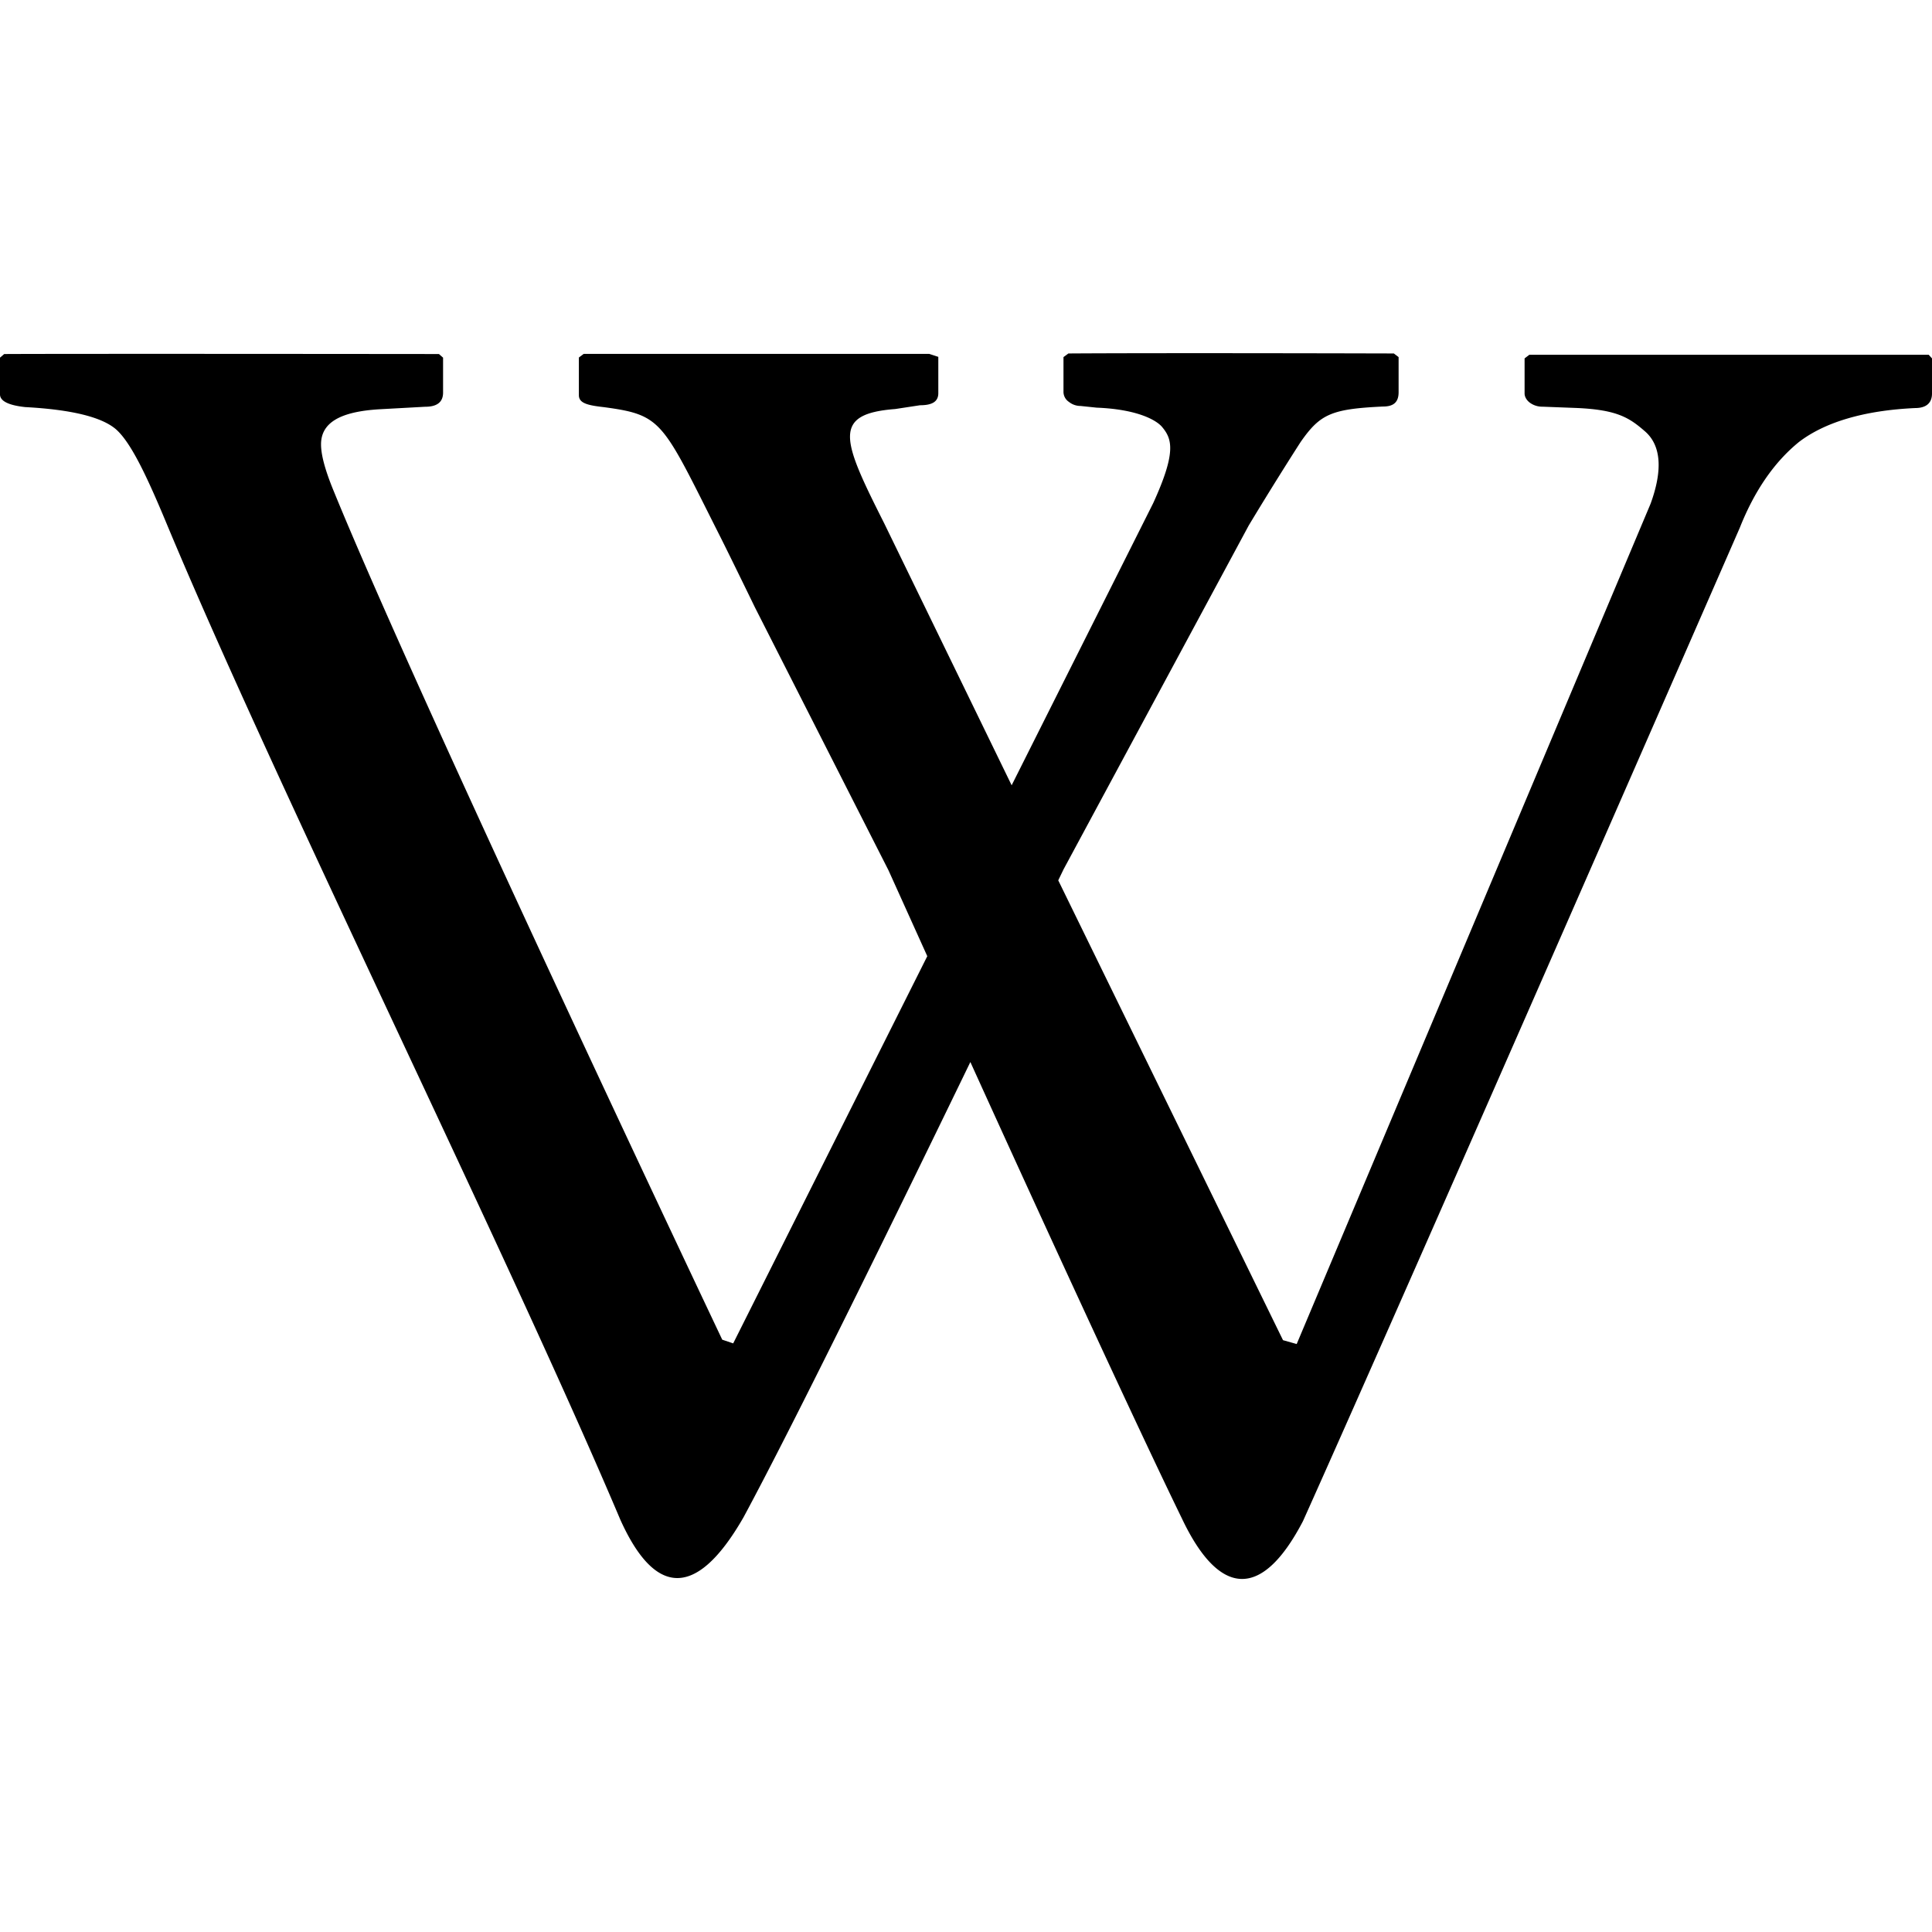<svg xmlns="http://www.w3.org/2000/svg" width="1em" height="1em" viewBox="0 0 24 24"><path fill="currentColor" d="M12.09 13.119c-.936 1.932-2.217 4.548-2.853 5.728c-.616 1.074-1.127.931-1.532.029c-1.406-3.321-4.293-9.144-5.651-12.409c-.251-.601-.441-.987-.619-1.139q-.27-.225-1.122-.271q-.314-.034-.313-.159v-.455l.052-.045c.924-.005 5.401 0 5.401 0l.051.045v.434q0 .177-.225.176l-.564.031c-.485.029-.727.164-.727.436c0 .135.053.33.166.601c1.082 2.646 4.818 10.521 4.818 10.521l.136.046l2.411-4.81l-.482-1.067l-1.658-3.264s-.318-.654-.428-.872c-.728-1.443-.712-1.518-1.447-1.617c-.207-.023-.313-.05-.313-.149v-.468l.06-.045h4.292l.113.037v.451c0 .105-.076.15-.227.15l-.308.047c-.792.061-.661.381-.136 1.422l1.582 3.252l1.758-3.504c.293-.64.233-.801.111-.947c-.07-.084-.305-.22-.812-.24l-.201-.021a.23.23 0 0 1-.145-.051a.15.15 0 0 1-.067-.129v-.427l.061-.045c1.247-.008 4.043 0 4.043 0l.059.045v.436c0 .121-.059.178-.193.178c-.646.03-.782.095-1.023.439c-.12.186-.375.589-.646 1.039l-2.301 4.273l-.065.135l2.792 5.712l.17.048l4.396-10.438c.154-.422.129-.722-.064-.895c-.197-.172-.346-.273-.857-.295l-.42-.016a.26.26 0 0 1-.152-.045c-.043-.029-.072-.075-.072-.119v-.436l.059-.045h4.961l.041.045v.437c0 .119-.074.18-.209.18c-.648.03-1.127.18-1.443.421c-.314.255-.557.616-.736 1.067c0 0-4.043 9.258-5.426 12.339c-.525 1.007-1.053.917-1.503-.031c-.571-1.171-1.773-3.786-2.646-5.71z"/></svg>